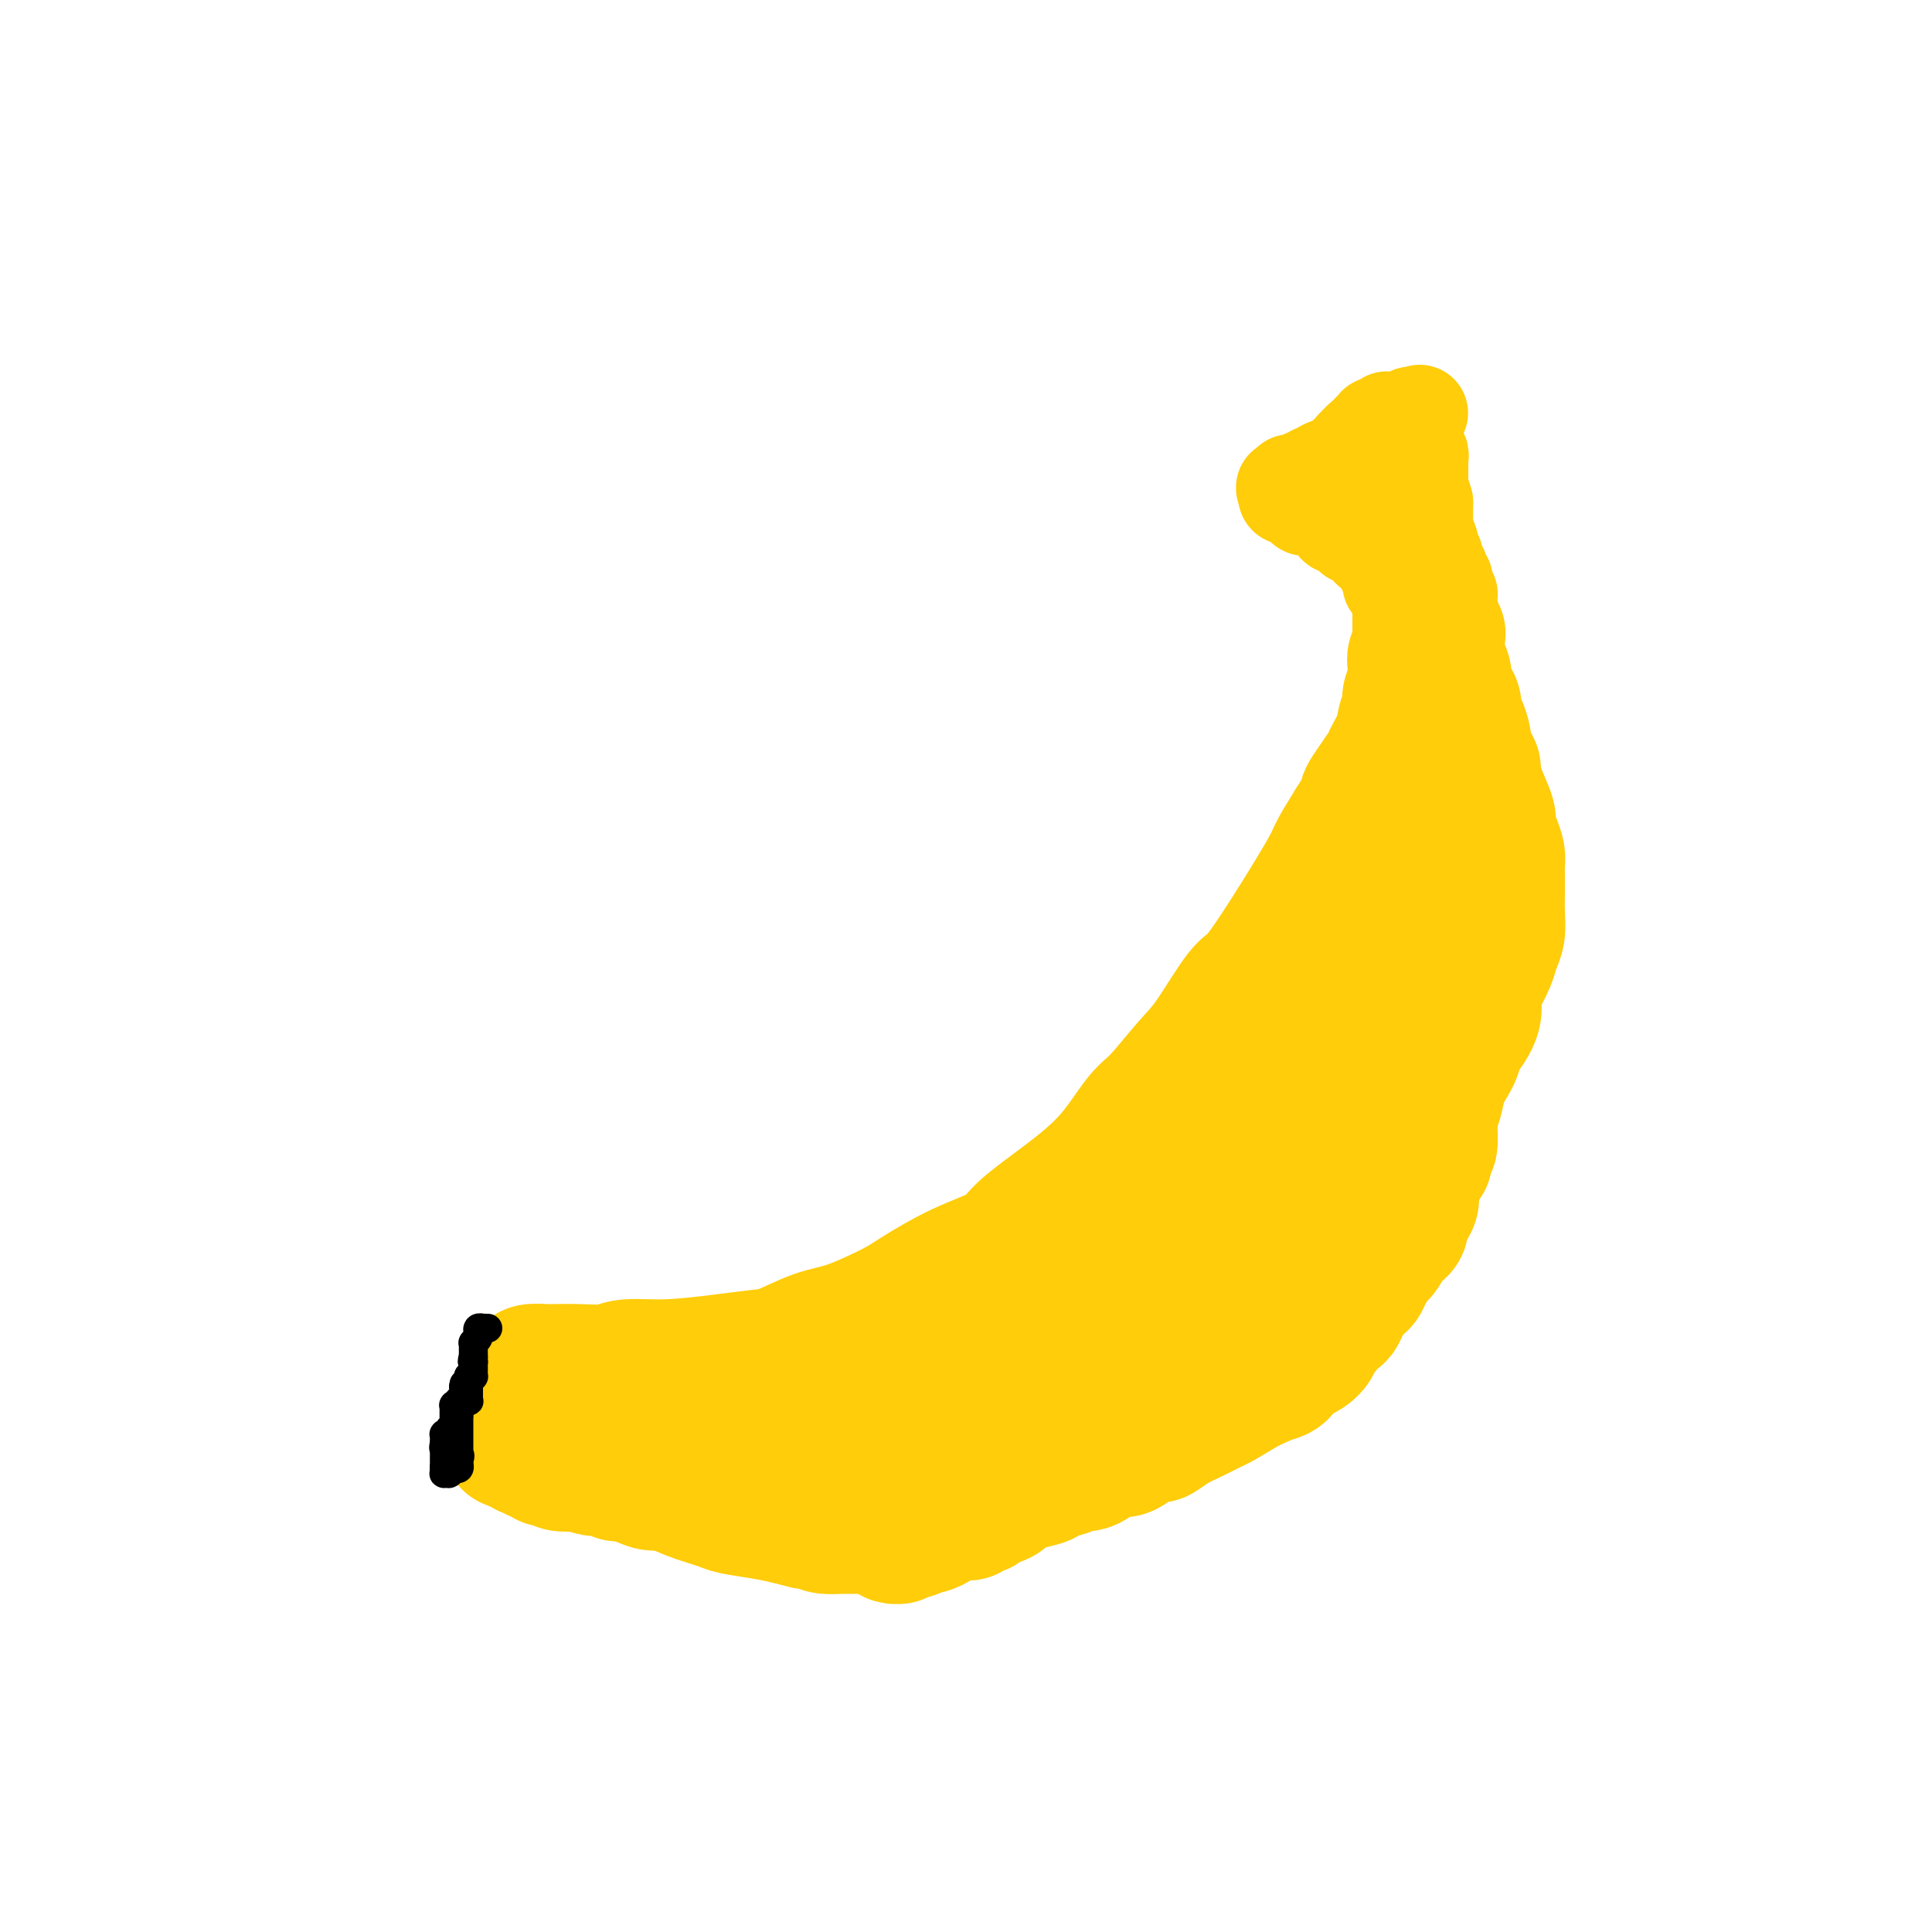<svg viewBox='0 0 400 400' version='1.1' xmlns='http://www.w3.org/2000/svg' xmlns:xlink='http://www.w3.org/1999/xlink'><g fill='none' stroke='#FFCD0A' stroke-width='28' stroke-linecap='round' stroke-linejoin='round'><path d='M110,285c-0.347,-0.422 -0.693,-0.844 0,-1c0.693,-0.156 2.426,-0.046 3,0c0.574,0.046 -0.011,0.027 1,0c1.011,-0.027 3.618,-0.063 6,0c2.382,0.063 4.538,0.224 6,0c1.462,-0.224 2.229,-0.831 4,-1c1.771,-0.169 4.545,0.102 8,0c3.455,-0.102 7.592,-0.578 11,-1c3.408,-0.422 6.089,-0.792 8,-1c1.911,-0.208 3.052,-0.255 5,-1c1.948,-0.745 4.701,-2.187 7,-3c2.299,-0.813 4.143,-0.997 7,-2c2.857,-1.003 6.728,-2.825 9,-4c2.272,-1.175 2.947,-1.705 5,-3c2.053,-1.295 5.485,-3.357 9,-5c3.515,-1.643 7.112,-2.867 9,-4c1.888,-1.133 2.067,-2.176 4,-4c1.933,-1.824 5.619,-4.431 9,-7c3.381,-2.569 6.457,-5.101 9,-8c2.543,-2.899 4.554,-6.164 6,-8c1.446,-1.836 2.325,-2.241 4,-4c1.675,-1.759 4.144,-4.871 6,-7c1.856,-2.129 3.100,-3.273 5,-6c1.900,-2.727 4.458,-7.036 6,-9c1.542,-1.964 2.068,-1.584 4,-4c1.932,-2.416 5.270,-7.627 8,-12c2.730,-4.373 4.850,-7.908 6,-10c1.150,-2.092 1.328,-2.741 2,-4c0.672,-1.259 1.836,-3.130 3,-5'/><path d='M280,171c4.931,-7.821 2.760,-5.373 3,-6c0.240,-0.627 2.891,-4.327 4,-6c1.109,-1.673 0.676,-1.317 1,-2c0.324,-0.683 1.406,-2.404 2,-4c0.594,-1.596 0.699,-3.066 1,-4c0.301,-0.934 0.799,-1.332 1,-2c0.201,-0.668 0.106,-1.607 0,-2c-0.106,-0.393 -0.224,-0.240 0,-1c0.224,-0.760 0.791,-2.431 1,-3c0.209,-0.569 0.060,-0.034 0,0c-0.060,0.034 -0.030,-0.432 0,-1c0.030,-0.568 0.061,-1.237 0,-2c-0.061,-0.763 -0.212,-1.619 0,-2c0.212,-0.381 0.789,-0.287 1,-1c0.211,-0.713 0.057,-2.234 0,-3c-0.057,-0.766 -0.015,-0.779 0,-1c0.015,-0.221 0.004,-0.651 0,-1c-0.004,-0.349 -0.001,-0.615 0,-1c0.001,-0.385 0.000,-0.887 0,-1c-0.000,-0.113 -0.000,0.162 0,0c0.000,-0.162 0.000,-0.761 0,-1c-0.000,-0.239 -0.000,-0.120 0,0'/><path d='M294,127c0.574,-3.358 0.010,1.246 0,3c-0.010,1.754 0.533,0.657 1,1c0.467,0.343 0.857,2.124 1,3c0.143,0.876 0.037,0.846 0,1c-0.037,0.154 -0.006,0.493 0,1c0.006,0.507 -0.013,1.182 0,2c0.013,0.818 0.060,1.778 0,2c-0.060,0.222 -0.226,-0.296 0,0c0.226,0.296 0.844,1.404 1,2c0.156,0.596 -0.151,0.681 0,1c0.151,0.319 0.758,0.874 1,1c0.242,0.126 0.117,-0.176 0,0c-0.117,0.176 -0.227,0.831 0,1c0.227,0.169 0.792,-0.148 1,0c0.208,0.148 0.060,0.761 0,1c-0.060,0.239 -0.030,0.102 0,0c0.030,-0.102 0.061,-0.171 0,0c-0.061,0.171 -0.212,0.582 0,1c0.212,0.418 0.789,0.843 1,1c0.211,0.157 0.057,0.046 0,0c-0.057,-0.046 -0.015,-0.026 0,0c0.015,0.026 0.004,0.060 0,0c-0.004,-0.060 -0.001,-0.213 0,0c0.001,0.213 0.000,0.792 0,1c-0.000,0.208 -0.000,0.045 0,0c0.000,-0.045 0.000,0.026 0,0c-0.000,-0.026 -0.000,-0.150 0,0c0.000,0.150 0.000,0.575 0,1'/><path d='M300,150c0.929,3.960 0.250,2.361 0,2c-0.250,-0.361 -0.071,0.518 0,1c0.071,0.482 0.034,0.567 0,1c-0.034,0.433 -0.065,1.214 0,2c0.065,0.786 0.228,1.577 0,2c-0.228,0.423 -0.846,0.480 -1,1c-0.154,0.520 0.156,1.504 0,2c-0.156,0.496 -0.778,0.503 -1,1c-0.222,0.497 -0.046,1.484 0,2c0.046,0.516 -0.040,0.562 0,1c0.040,0.438 0.207,1.270 0,2c-0.207,0.730 -0.786,1.359 -1,2c-0.214,0.641 -0.061,1.293 0,2c0.061,0.707 0.030,1.469 0,2c-0.030,0.531 -0.060,0.832 0,2c0.060,1.168 0.209,3.203 0,4c-0.209,0.797 -0.777,0.354 -1,1c-0.223,0.646 -0.101,2.380 0,4c0.101,1.620 0.180,3.128 0,4c-0.180,0.872 -0.620,1.110 -1,2c-0.380,0.890 -0.700,2.432 -1,4c-0.300,1.568 -0.580,3.163 -1,5c-0.420,1.837 -0.979,3.917 -1,5c-0.021,1.083 0.497,1.170 0,2c-0.497,0.830 -2.010,2.404 -3,5c-0.990,2.596 -1.456,6.215 -2,8c-0.544,1.785 -1.166,1.736 -2,3c-0.834,1.264 -1.878,3.840 -3,6c-1.122,2.160 -2.320,3.903 -3,5c-0.680,1.097 -0.840,1.549 -1,2'/><path d='M278,235c-2.542,5.332 -1.897,3.162 -2,3c-0.103,-0.162 -0.953,1.685 -2,3c-1.047,1.315 -2.289,2.097 -3,3c-0.711,0.903 -0.890,1.928 -2,3c-1.110,1.072 -3.150,2.193 -4,3c-0.850,0.807 -0.508,1.300 -1,2c-0.492,0.700 -1.817,1.608 -3,3c-1.183,1.392 -2.222,3.268 -3,4c-0.778,0.732 -1.293,0.320 -2,1c-0.707,0.680 -1.604,2.451 -3,4c-1.396,1.549 -3.291,2.877 -4,4c-0.709,1.123 -0.233,2.042 -1,3c-0.767,0.958 -2.776,1.955 -4,3c-1.224,1.045 -1.664,2.139 -2,3c-0.336,0.861 -0.568,1.487 -1,2c-0.432,0.513 -1.064,0.911 -2,2c-0.936,1.089 -2.175,2.870 -3,4c-0.825,1.130 -1.236,1.609 -2,2c-0.764,0.391 -1.882,0.696 -3,1'/><path d='M231,288c-7.238,8.091 -1.832,1.817 -1,0c0.832,-1.817 -2.910,0.823 -5,2c-2.090,1.177 -2.529,0.890 -4,1c-1.471,0.110 -3.976,0.618 -5,1c-1.024,0.382 -0.567,0.639 -1,1c-0.433,0.361 -1.755,0.828 -3,1c-1.245,0.172 -2.413,0.050 -3,0c-0.587,-0.050 -0.593,-0.029 -1,0c-0.407,0.029 -1.215,0.064 -2,0c-0.785,-0.064 -1.548,-0.227 -2,0c-0.452,0.227 -0.594,0.844 -1,1c-0.406,0.156 -1.076,-0.151 -2,0c-0.924,0.151 -2.102,0.759 -3,1c-0.898,0.241 -1.516,0.116 -2,0c-0.484,-0.116 -0.835,-0.224 -2,0c-1.165,0.224 -3.146,0.778 -4,1c-0.854,0.222 -0.582,0.112 -1,0c-0.418,-0.112 -1.525,-0.226 -3,0c-1.475,0.226 -3.317,0.792 -4,1c-0.683,0.208 -0.209,0.060 -1,0c-0.791,-0.060 -2.849,-0.030 -4,0c-1.151,0.030 -1.394,0.060 -2,0c-0.606,-0.060 -1.575,-0.208 -2,0c-0.425,0.208 -0.307,0.774 -1,1c-0.693,0.226 -2.198,0.112 -3,0c-0.802,-0.112 -0.900,-0.223 -1,0c-0.100,0.223 -0.202,0.782 -1,1c-0.798,0.218 -2.292,0.097 -3,0c-0.708,-0.097 -0.631,-0.171 -1,0c-0.369,0.171 -1.185,0.585 -2,1'/><path d='M161,301c-11.186,2.254 -4.153,1.387 -2,1c2.153,-0.387 -0.576,-0.296 -2,0c-1.424,0.296 -1.542,0.796 -2,1c-0.458,0.204 -1.256,0.111 -2,0c-0.744,-0.111 -1.435,-0.241 -3,0c-1.565,0.241 -4.005,0.853 -5,1c-0.995,0.147 -0.546,-0.170 -1,0c-0.454,0.170 -1.809,0.826 -3,1c-1.191,0.174 -2.216,-0.136 -3,0c-0.784,0.136 -1.328,0.717 -2,1c-0.672,0.283 -1.472,0.268 -2,0c-0.528,-0.268 -0.783,-0.789 -2,-1c-1.217,-0.211 -3.395,-0.113 -4,0c-0.605,0.113 0.362,0.240 0,0c-0.362,-0.240 -2.055,-0.848 -3,-1c-0.945,-0.152 -1.142,0.152 -2,0c-0.858,-0.152 -2.376,-0.759 -3,-1c-0.624,-0.241 -0.352,-0.116 -1,0c-0.648,0.116 -2.215,0.223 -3,0c-0.785,-0.223 -0.787,-0.777 -1,-1c-0.213,-0.223 -0.635,-0.116 -1,0c-0.365,0.116 -0.671,0.241 -1,0c-0.329,-0.241 -0.681,-0.849 -1,-1c-0.319,-0.151 -0.607,0.157 -1,0c-0.393,-0.157 -0.893,-0.777 -1,-1c-0.107,-0.223 0.177,-0.050 0,0c-0.177,0.050 -0.817,-0.025 -1,0c-0.183,0.025 0.091,0.150 0,0c-0.091,-0.150 -0.545,-0.575 -1,-1'/><path d='M108,299c-4.264,-1.098 -1.924,-0.343 -1,0c0.924,0.343 0.433,0.273 0,0c-0.433,-0.273 -0.807,-0.749 -1,-1c-0.193,-0.251 -0.204,-0.279 0,0c0.204,0.279 0.622,0.863 1,1c0.378,0.137 0.716,-0.174 1,0c0.284,0.174 0.513,0.834 1,1c0.487,0.166 1.231,-0.162 2,0c0.769,0.162 1.564,0.812 2,1c0.436,0.188 0.513,-0.088 1,0c0.487,0.088 1.383,0.539 3,1c1.617,0.461 3.954,0.931 5,1c1.046,0.069 0.801,-0.263 2,0c1.199,0.263 3.841,1.121 6,2c2.159,0.879 3.835,1.780 5,2c1.165,0.220 1.819,-0.239 3,0c1.181,0.239 2.888,1.177 5,2c2.112,0.823 4.628,1.530 6,2c1.372,0.470 1.600,0.704 3,1c1.400,0.296 3.971,0.656 6,1c2.029,0.344 3.514,0.672 5,1'/><path d='M163,314c8.529,2.276 2.350,0.466 1,0c-1.350,-0.466 2.129,0.411 4,1c1.871,0.589 2.133,0.890 3,1c0.867,0.110 2.338,0.030 3,0c0.662,-0.030 0.515,-0.011 1,0c0.485,0.011 1.601,0.015 3,0c1.399,-0.015 3.082,-0.048 4,0c0.918,0.048 1.070,0.179 2,0c0.930,-0.179 2.638,-0.667 4,-1c1.362,-0.333 2.377,-0.512 4,-1c1.623,-0.488 3.854,-1.287 5,-2c1.146,-0.713 1.208,-1.342 2,-2c0.792,-0.658 2.316,-1.345 4,-2c1.684,-0.655 3.529,-1.278 5,-2c1.471,-0.722 2.568,-1.543 3,-2c0.432,-0.457 0.198,-0.552 1,-1c0.802,-0.448 2.638,-1.251 4,-2c1.362,-0.749 2.248,-1.443 3,-2c0.752,-0.557 1.371,-0.975 2,-1c0.629,-0.025 1.270,0.344 2,0c0.730,-0.344 1.550,-1.401 2,-2c0.450,-0.599 0.532,-0.741 1,-1c0.468,-0.259 1.323,-0.635 2,-1c0.677,-0.365 1.178,-0.717 2,-1c0.822,-0.283 1.966,-0.495 3,-1c1.034,-0.505 1.957,-1.304 3,-2c1.043,-0.696 2.208,-1.290 3,-2c0.792,-0.710 1.213,-1.537 2,-2c0.787,-0.463 1.939,-0.561 3,-1c1.061,-0.439 2.030,-1.220 3,-2'/><path d='M247,283c8.727,-4.988 3.044,-1.958 1,-1c-2.044,0.958 -0.450,-0.154 1,-1c1.450,-0.846 2.755,-1.424 3,-2c0.245,-0.576 -0.570,-1.150 0,-2c0.570,-0.850 2.527,-1.977 4,-3c1.473,-1.023 2.463,-1.944 3,-3c0.537,-1.056 0.620,-2.247 1,-3c0.380,-0.753 1.057,-1.067 2,-2c0.943,-0.933 2.151,-2.486 3,-4c0.849,-1.514 1.337,-2.989 2,-4c0.663,-1.011 1.501,-1.559 2,-2c0.499,-0.441 0.659,-0.776 1,-2c0.341,-1.224 0.862,-3.336 1,-4c0.138,-0.664 -0.108,0.121 0,0c0.108,-0.121 0.569,-1.148 1,-2c0.431,-0.852 0.833,-1.528 1,-2c0.167,-0.472 0.101,-0.739 0,-1c-0.101,-0.261 -0.235,-0.517 0,-1c0.235,-0.483 0.840,-1.195 1,-2c0.160,-0.805 -0.125,-1.704 0,-3c0.125,-1.296 0.658,-2.989 1,-4c0.342,-1.011 0.491,-1.341 1,-2c0.509,-0.659 1.379,-1.646 2,-3c0.621,-1.354 0.993,-3.074 1,-4c0.007,-0.926 -0.352,-1.056 0,-2c0.352,-0.944 1.415,-2.700 2,-4c0.585,-1.300 0.693,-2.142 1,-3c0.307,-0.858 0.813,-1.731 1,-2c0.187,-0.269 0.053,0.066 0,0c-0.053,-0.066 -0.027,-0.533 0,-1'/><path d='M283,214c2.123,-6.589 0.429,-2.061 0,-1c-0.429,1.061 0.407,-1.343 1,-3c0.593,-1.657 0.944,-2.565 1,-4c0.056,-1.435 -0.182,-3.395 0,-4c0.182,-0.605 0.784,0.144 1,-1c0.216,-1.144 0.048,-4.183 0,-6c-0.048,-1.817 0.026,-2.412 0,-3c-0.026,-0.588 -0.150,-1.168 0,-2c0.150,-0.832 0.575,-1.916 1,-3'/><path d='M287,187c0.555,-4.616 -0.058,-2.656 0,-3c0.058,-0.344 0.785,-2.993 1,-4c0.215,-1.007 -0.083,-0.373 0,-1c0.083,-0.627 0.548,-2.516 1,-4c0.452,-1.484 0.891,-2.561 1,-3c0.109,-0.439 -0.111,-0.238 0,-1c0.111,-0.762 0.555,-2.488 1,-4c0.445,-1.512 0.893,-2.811 1,-4c0.107,-1.189 -0.125,-2.267 0,-3c0.125,-0.733 0.608,-1.122 1,-2c0.392,-0.878 0.694,-2.245 1,-3c0.306,-0.755 0.617,-0.898 1,-2c0.383,-1.102 0.838,-3.163 1,-4c0.162,-0.837 0.029,-0.451 0,-1c-0.029,-0.549 0.045,-2.034 0,-3c-0.045,-0.966 -0.208,-1.412 0,-2c0.208,-0.588 0.788,-1.319 1,-2c0.212,-0.681 0.057,-1.310 0,-2c-0.057,-0.690 -0.015,-1.439 0,-2c0.015,-0.561 0.004,-0.935 0,-1c-0.004,-0.065 -0.001,0.180 0,0c0.001,-0.180 0.000,-0.785 0,-1c-0.000,-0.215 -0.000,-0.041 0,0c0.000,0.041 0.000,-0.051 0,0c-0.000,0.051 -0.000,0.244 0,0c0.000,-0.244 0.000,-0.927 0,-1c-0.000,-0.073 -0.000,0.463 0,1'/><path d='M297,135c1.503,-7.908 0.262,-1.678 0,1c-0.262,2.678 0.456,1.806 1,2c0.544,0.194 0.916,1.456 1,2c0.084,0.544 -0.118,0.371 0,1c0.118,0.629 0.557,2.060 1,3c0.443,0.940 0.888,1.388 1,2c0.112,0.612 -0.111,1.389 0,2c0.111,0.611 0.555,1.057 1,2c0.445,0.943 0.889,2.383 1,3c0.111,0.617 -0.112,0.410 0,1c0.112,0.590 0.560,1.976 1,3c0.440,1.024 0.874,1.687 1,2c0.126,0.313 -0.054,0.275 0,1c0.054,0.725 0.344,2.214 1,4c0.656,1.786 1.678,3.868 2,5c0.322,1.132 -0.057,1.313 0,2c0.057,0.687 0.551,1.880 1,3c0.449,1.120 0.852,2.167 1,3c0.148,0.833 0.039,1.450 0,2c-0.039,0.550 -0.010,1.032 0,2c0.010,0.968 -0.001,2.423 0,3c0.001,0.577 0.012,0.278 0,1c-0.012,0.722 -0.048,2.465 0,4c0.048,1.535 0.180,2.861 0,4c-0.180,1.139 -0.673,2.092 -1,3c-0.327,0.908 -0.488,1.771 -1,3c-0.512,1.229 -1.374,2.824 -2,4c-0.626,1.176 -1.015,1.932 -1,3c0.015,1.068 0.433,2.448 0,4c-0.433,1.552 -1.716,3.276 -3,5'/><path d='M302,215c-1.448,4.030 -1.069,3.105 -1,3c0.069,-0.105 -0.171,0.610 -1,2c-0.829,1.390 -2.248,3.456 -3,5c-0.752,1.544 -0.838,2.565 -1,4c-0.162,1.435 -0.401,3.285 -1,4c-0.599,0.715 -1.559,0.296 -2,1c-0.441,0.704 -0.364,2.531 -1,4c-0.636,1.469 -1.987,2.581 -3,4c-1.013,1.419 -1.690,3.146 -2,4c-0.310,0.854 -0.254,0.834 -1,2c-0.746,1.166 -2.293,3.519 -3,5c-0.707,1.481 -0.573,2.091 -1,3c-0.427,0.909 -1.415,2.117 -2,3c-0.585,0.883 -0.768,1.440 -1,2c-0.232,0.560 -0.514,1.123 -1,2c-0.486,0.877 -1.177,2.067 -2,3c-0.823,0.933 -1.780,1.609 -2,2c-0.220,0.391 0.296,0.495 0,1c-0.296,0.505 -1.405,1.409 -2,2c-0.595,0.591 -0.675,0.870 -1,1c-0.325,0.130 -0.895,0.112 -1,0c-0.105,-0.112 0.256,-0.318 0,0c-0.256,0.318 -1.128,1.159 -2,2'/><path d='M268,274c-2.162,2.138 -2.566,1.982 -3,2c-0.434,0.018 -0.899,0.211 -2,1c-1.101,0.789 -2.837,2.175 -4,3c-1.163,0.825 -1.752,1.089 -3,2c-1.248,0.911 -3.154,2.468 -4,3c-0.846,0.532 -0.631,0.041 -1,0c-0.369,-0.041 -1.320,0.370 -2,1c-0.680,0.630 -1.088,1.478 -2,2c-0.912,0.522 -2.326,0.717 -3,1c-0.674,0.283 -0.607,0.653 -1,1c-0.393,0.347 -1.245,0.669 -2,1c-0.755,0.331 -1.414,0.670 -2,1c-0.586,0.330 -1.100,0.651 -2,1c-0.900,0.349 -2.187,0.725 -3,1c-0.813,0.275 -1.153,0.449 -2,1c-0.847,0.551 -2.200,1.478 -3,2c-0.800,0.522 -1.047,0.639 -2,1c-0.953,0.361 -2.611,0.965 -4,2c-1.389,1.035 -2.510,2.502 -3,3c-0.490,0.498 -0.350,0.029 -1,0c-0.650,-0.029 -2.088,0.384 -3,1c-0.912,0.616 -1.296,1.436 -2,2c-0.704,0.564 -1.729,0.872 -2,1c-0.271,0.128 0.212,0.077 0,0c-0.212,-0.077 -1.117,-0.178 -2,0c-0.883,0.178 -1.742,0.635 -2,1c-0.258,0.365 0.084,0.637 0,1c-0.084,0.363 -0.596,0.818 -1,1c-0.404,0.182 -0.702,0.091 -1,0'/><path d='M206,310c-9.980,5.812 -3.931,2.342 -2,1c1.931,-1.342 -0.257,-0.555 -1,0c-0.743,0.555 -0.041,0.880 0,1c0.041,0.120 -0.581,0.036 -1,0c-0.419,-0.036 -0.637,-0.023 -1,0c-0.363,0.023 -0.871,0.058 -1,0c-0.129,-0.058 0.121,-0.208 0,0c-0.121,0.208 -0.614,0.774 -1,1c-0.386,0.226 -0.664,0.113 -1,0c-0.336,-0.113 -0.730,-0.226 -1,0c-0.270,0.226 -0.415,0.793 -1,1c-0.585,0.207 -1.610,0.056 -2,0c-0.390,-0.056 -0.146,-0.015 0,0c0.146,0.015 0.193,0.004 0,0c-0.193,-0.004 -0.626,-0.001 -1,0c-0.374,0.001 -0.689,0.000 -1,0c-0.311,-0.000 -0.618,-0.000 -1,0c-0.382,0.000 -0.838,-0.000 -1,0c-0.162,0.000 -0.028,0.000 0,0c0.028,-0.000 -0.048,-0.000 0,0c0.048,0.000 0.221,0.001 0,0c-0.221,-0.001 -0.838,-0.004 -1,0c-0.162,0.004 0.129,0.016 0,0c-0.129,-0.016 -0.679,-0.060 -1,0c-0.321,0.060 -0.415,0.223 -1,0c-0.585,-0.223 -1.662,-0.833 -2,-1c-0.338,-0.167 0.063,0.109 0,0c-0.063,-0.109 -0.589,-0.603 -1,-1c-0.411,-0.397 -0.705,-0.699 -1,-1'/><path d='M183,311c-1.881,-0.587 -1.082,-0.555 -1,-1c0.082,-0.445 -0.552,-1.367 -1,-2c-0.448,-0.633 -0.708,-0.978 -1,-1c-0.292,-0.022 -0.614,0.278 -1,0c-0.386,-0.278 -0.835,-1.134 -1,-2c-0.165,-0.866 -0.045,-1.741 0,-2c0.045,-0.259 0.015,0.098 0,0c-0.015,-0.098 -0.015,-0.652 0,-1c0.015,-0.348 0.045,-0.491 0,-1c-0.045,-0.509 -0.164,-1.384 0,-2c0.164,-0.616 0.612,-0.972 1,-1c0.388,-0.028 0.718,0.273 1,0c0.282,-0.273 0.518,-1.120 1,-2c0.482,-0.880 1.212,-1.794 2,-2c0.788,-0.206 1.635,0.296 2,0c0.365,-0.296 0.246,-1.391 1,-2c0.754,-0.609 2.379,-0.732 3,-1c0.621,-0.268 0.237,-0.682 1,-1c0.763,-0.318 2.672,-0.540 4,-1c1.328,-0.460 2.075,-1.159 3,-2c0.925,-0.841 2.028,-1.825 3,-2c0.972,-0.175 1.813,0.460 3,0c1.187,-0.460 2.721,-2.015 4,-3c1.279,-0.985 2.304,-1.399 3,-2c0.696,-0.601 1.062,-1.387 2,-2c0.938,-0.613 2.447,-1.051 4,-2c1.553,-0.949 3.148,-2.409 5,-4c1.852,-1.591 3.960,-3.313 5,-4c1.040,-0.687 1.011,-0.339 2,-1c0.989,-0.661 2.994,-2.330 5,-4'/><path d='M233,263c5.469,-4.293 4.140,-4.024 4,-4c-0.140,0.024 0.908,-0.197 2,-1c1.092,-0.803 2.229,-2.188 3,-3c0.771,-0.812 1.178,-1.052 2,-2c0.822,-0.948 2.059,-2.603 3,-4c0.941,-1.397 1.585,-2.534 2,-3c0.415,-0.466 0.600,-0.261 1,-1c0.400,-0.739 1.013,-2.423 2,-4c0.987,-1.577 2.347,-3.046 3,-4c0.653,-0.954 0.598,-1.392 1,-2c0.402,-0.608 1.261,-1.387 2,-2c0.739,-0.613 1.357,-1.060 2,-2c0.643,-0.940 1.311,-2.373 2,-3c0.689,-0.627 1.398,-0.447 2,-1c0.602,-0.553 1.097,-1.839 2,-3c0.903,-1.161 2.213,-2.199 3,-3c0.787,-0.801 1.052,-1.366 1,-2c-0.052,-0.634 -0.420,-1.336 0,-2c0.420,-0.664 1.629,-1.288 2,-2c0.371,-0.712 -0.097,-1.510 0,-2c0.097,-0.490 0.758,-0.671 1,-1c0.242,-0.329 0.065,-0.806 0,-1c-0.065,-0.194 -0.017,-0.103 0,0c0.017,0.103 0.005,0.220 0,0c-0.005,-0.220 -0.001,-0.777 0,-1c0.001,-0.223 0.000,-0.111 0,0c-0.000,0.111 -0.000,0.222 0,0c0.000,-0.222 0.000,-0.778 0,-1c-0.000,-0.222 -0.000,-0.111 0,0'/><path d='M273,209c0.619,-1.873 0.166,-0.555 0,0c-0.166,0.555 -0.044,0.346 0,0c0.044,-0.346 0.012,-0.829 0,-1c-0.012,-0.171 -0.003,-0.031 0,0c0.003,0.031 0.001,-0.048 0,0c-0.001,0.048 -0.001,0.224 0,0c0.001,-0.224 0.004,-0.847 0,-1c-0.004,-0.153 -0.015,0.165 0,0c0.015,-0.165 0.056,-0.812 0,-1c-0.056,-0.188 -0.210,0.083 0,0c0.210,-0.083 0.783,-0.519 1,-1c0.217,-0.481 0.079,-1.005 0,-1c-0.079,0.005 -0.098,0.540 0,0c0.098,-0.540 0.314,-2.154 0,-2c-0.314,0.154 -1.157,2.077 -2,4'/><path d='M272,206c-0.592,1.416 -1.072,2.957 -2,4c-0.928,1.043 -2.305,1.590 -3,2c-0.695,0.410 -0.707,0.683 -1,1c-0.293,0.317 -0.867,0.677 -1,1c-0.133,0.323 0.176,0.607 0,1c-0.176,0.393 -0.835,0.894 -1,1c-0.165,0.106 0.166,-0.183 0,0c-0.166,0.183 -0.828,0.838 -1,1c-0.172,0.162 0.146,-0.167 0,0c-0.146,0.167 -0.756,0.832 -1,1c-0.244,0.168 -0.120,-0.160 0,0c0.120,0.160 0.238,0.806 0,1c-0.238,0.194 -0.833,-0.066 -1,0c-0.167,0.066 0.092,0.459 0,1c-0.092,0.541 -0.536,1.232 -1,2c-0.464,0.768 -0.949,1.614 -1,2c-0.051,0.386 0.333,0.312 0,1c-0.333,0.688 -1.382,2.139 -2,3c-0.618,0.861 -0.804,1.133 -1,2c-0.196,0.867 -0.403,2.330 -1,3c-0.597,0.670 -1.585,0.546 -2,1c-0.415,0.454 -0.258,1.484 -1,3c-0.742,1.516 -2.382,3.517 -3,5c-0.618,1.483 -0.214,2.448 -1,4c-0.786,1.552 -2.763,3.693 -4,6c-1.237,2.307 -1.735,4.781 -2,6c-0.265,1.219 -0.298,1.182 -1,2c-0.702,0.818 -2.074,2.489 -3,4c-0.926,1.511 -1.408,2.860 -2,4c-0.592,1.140 -1.296,2.070 -2,3'/><path d='M234,271c-4.583,8.648 -2.540,4.267 -2,3c0.540,-1.267 -0.421,0.580 -1,2c-0.579,1.420 -0.774,2.412 -1,3c-0.226,0.588 -0.483,0.771 -1,1c-0.517,0.229 -1.292,0.504 -2,1c-0.708,0.496 -1.347,1.214 -2,2c-0.653,0.786 -1.320,1.639 -2,2c-0.680,0.361 -1.374,0.231 -2,1c-0.626,0.769 -1.183,2.436 -2,4c-0.817,1.564 -1.893,3.026 -3,4c-1.107,0.974 -2.243,1.462 -3,2c-0.757,0.538 -1.133,1.128 -2,2c-0.867,0.872 -2.226,2.027 -3,3c-0.774,0.973 -0.964,1.763 -1,2c-0.036,0.237 0.082,-0.080 0,0c-0.082,0.080 -0.366,0.556 -1,1c-0.634,0.444 -1.620,0.855 -2,1c-0.380,0.145 -0.154,0.025 0,0c0.154,-0.025 0.237,0.045 0,0c-0.237,-0.045 -0.795,-0.204 -1,0c-0.205,0.204 -0.059,0.773 0,1c0.059,0.227 0.030,0.113 0,0c-0.030,-0.113 -0.060,-0.226 0,0c0.060,0.226 0.210,0.791 0,1c-0.210,0.209 -0.780,0.061 -1,0c-0.220,-0.061 -0.090,-0.037 0,0c0.090,0.037 0.140,0.087 0,0c-0.140,-0.087 -0.468,-0.311 -1,0c-0.532,0.311 -1.266,1.155 -2,2'/><path d='M199,309c-5.196,5.993 -0.688,1.974 0,1c0.688,-0.974 -2.446,1.097 -4,2c-1.554,0.903 -1.530,0.638 -2,1c-0.470,0.362 -1.435,1.350 -2,2c-0.565,0.650 -0.730,0.963 -1,1c-0.270,0.037 -0.646,-0.200 -1,0c-0.354,0.200 -0.687,0.838 -1,1c-0.313,0.162 -0.606,-0.153 -1,0c-0.394,0.153 -0.888,0.774 -1,1c-0.112,0.226 0.159,0.056 0,0c-0.159,-0.056 -0.747,-0.000 -1,0c-0.253,0.000 -0.170,-0.056 0,0c0.170,0.056 0.427,0.225 1,0c0.573,-0.225 1.463,-0.844 2,-1c0.537,-0.156 0.722,0.150 1,0c0.278,-0.150 0.651,-0.757 1,-1c0.349,-0.243 0.675,-0.121 1,0'/><path d='M191,316c1.025,-0.260 0.588,0.089 1,0c0.412,-0.089 1.673,-0.615 2,-1c0.327,-0.385 -0.280,-0.628 0,-1c0.280,-0.372 1.446,-0.874 2,-1c0.554,-0.126 0.496,0.125 1,0c0.504,-0.125 1.571,-0.625 2,-1c0.429,-0.375 0.219,-0.625 1,-1c0.781,-0.375 2.551,-0.875 3,-1c0.449,-0.125 -0.423,0.125 0,0c0.423,-0.125 2.143,-0.625 3,-1c0.857,-0.375 0.853,-0.625 2,-1c1.147,-0.375 3.447,-0.874 4,-1c0.553,-0.126 -0.639,0.120 0,0c0.639,-0.120 3.108,-0.605 4,-1c0.892,-0.395 0.205,-0.701 1,-1c0.795,-0.299 3.070,-0.592 4,-1c0.930,-0.408 0.513,-0.931 1,-1c0.487,-0.069 1.876,0.315 3,0c1.124,-0.315 1.983,-1.328 3,-2c1.017,-0.672 2.193,-1.001 3,-1c0.807,0.001 1.244,0.334 2,0c0.756,-0.334 1.832,-1.335 3,-2c1.168,-0.665 2.428,-0.994 3,-1c0.572,-0.006 0.454,0.312 1,0c0.546,-0.312 1.754,-1.255 3,-2c1.246,-0.745 2.530,-1.292 4,-2c1.470,-0.708 3.127,-1.575 4,-2c0.873,-0.425 0.964,-0.407 2,-1c1.036,-0.593 3.018,-1.796 5,-3'/><path d='M258,287c11.029,-4.948 5.100,-2.818 3,-2c-2.100,0.818 -0.371,0.322 1,0c1.371,-0.322 2.386,-0.471 3,-1c0.614,-0.529 0.828,-1.437 1,-2c0.172,-0.563 0.300,-0.782 1,-1c0.700,-0.218 1.970,-0.435 3,-1c1.030,-0.565 1.819,-1.479 2,-2c0.181,-0.521 -0.247,-0.650 0,-1c0.247,-0.350 1.169,-0.920 2,-2c0.831,-1.080 1.571,-2.670 2,-3c0.429,-0.330 0.548,0.601 1,0c0.452,-0.601 1.238,-2.732 2,-4c0.762,-1.268 1.499,-1.672 2,-2c0.501,-0.328 0.767,-0.581 1,-1c0.233,-0.419 0.435,-1.004 1,-2c0.565,-0.996 1.494,-2.401 2,-3c0.506,-0.599 0.588,-0.390 1,-1c0.412,-0.610 1.154,-2.037 2,-3c0.846,-0.963 1.795,-1.462 2,-2c0.205,-0.538 -0.334,-1.116 0,-2c0.334,-0.884 1.542,-2.076 2,-3c0.458,-0.924 0.165,-1.580 0,-2c-0.165,-0.420 -0.203,-0.603 0,-1c0.203,-0.397 0.647,-1.007 1,-2c0.353,-0.993 0.617,-2.369 1,-3c0.383,-0.631 0.887,-0.517 1,-1c0.113,-0.483 -0.166,-1.562 0,-2c0.166,-0.438 0.775,-0.233 1,-1c0.225,-0.767 0.064,-2.505 0,-4c-0.064,-1.495 -0.032,-2.748 0,-4'/><path d='M296,229c1.111,-3.905 0.889,-1.167 1,-1c0.111,0.167 0.556,-2.239 1,-4c0.444,-1.761 0.889,-2.879 1,-4c0.111,-1.121 -0.110,-2.245 0,-3c0.110,-0.755 0.552,-1.141 1,-2c0.448,-0.859 0.904,-2.190 1,-3c0.096,-0.810 -0.167,-1.099 0,-2c0.167,-0.901 0.763,-2.416 1,-3c0.237,-0.584 0.116,-0.239 0,-1c-0.116,-0.761 -0.227,-2.627 0,-4c0.227,-1.373 0.793,-2.252 1,-3c0.207,-0.748 0.055,-1.366 0,-2c-0.055,-0.634 -0.015,-1.285 0,-2c0.015,-0.715 0.004,-1.493 0,-2c-0.004,-0.507 -0.001,-0.742 0,-1c0.001,-0.258 0.000,-0.540 0,-1c-0.000,-0.460 0.001,-1.100 0,-2c-0.001,-0.900 -0.003,-2.061 0,-3c0.003,-0.939 0.011,-1.656 0,-2c-0.011,-0.344 -0.041,-0.315 0,-1c0.041,-0.685 0.155,-2.084 0,-3c-0.155,-0.916 -0.578,-1.349 -1,-2c-0.422,-0.651 -0.844,-1.522 -1,-2c-0.156,-0.478 -0.045,-0.565 0,-1c0.045,-0.435 0.026,-1.219 0,-2c-0.026,-0.781 -0.059,-1.560 0,-2c0.059,-0.440 0.208,-0.542 0,-1c-0.208,-0.458 -0.774,-1.274 -1,-2c-0.226,-0.726 -0.113,-1.363 0,-2'/><path d='M300,166c-0.405,-5.306 0.084,-2.070 0,-1c-0.084,1.070 -0.740,-0.025 -1,-1c-0.260,-0.975 -0.122,-1.830 0,-2c0.122,-0.170 0.229,0.344 0,0c-0.229,-0.344 -0.793,-1.546 -1,-2c-0.207,-0.454 -0.056,-0.161 0,0c0.056,0.161 0.016,0.189 0,0c-0.016,-0.189 -0.008,-0.594 0,-1'/><path d='M298,159c-0.309,-1.309 -0.083,-1.083 0,-1c0.083,0.083 0.022,0.022 0,0c-0.022,-0.022 -0.006,-0.006 0,0c0.006,0.006 0.002,0.002 0,0c-0.002,-0.002 -0.000,-0.000 0,0c0.000,0.000 0.000,0.000 0,0c-0.000,-0.000 -0.000,-0.000 0,0'/></g>
<g fill='none' stroke='#000000' stroke-width='6' stroke-linecap='round' stroke-linejoin='round'><path d='M101,275c-0.453,-0.008 -0.906,-0.016 -1,0c-0.094,0.016 0.171,0.057 0,0c-0.171,-0.057 -0.778,-0.212 -1,0c-0.222,0.212 -0.058,0.792 0,1c0.058,0.208 0.012,0.046 0,0c-0.012,-0.046 0.011,0.025 0,0c-0.011,-0.025 -0.055,-0.148 0,0c0.055,0.148 0.211,0.565 0,1c-0.211,0.435 -0.789,0.887 -1,1c-0.211,0.113 -0.057,-0.114 0,0c0.057,0.114 0.015,0.570 0,1c-0.015,0.430 -0.004,0.833 0,1c0.004,0.167 0.001,0.096 0,0c-0.001,-0.096 -0.000,-0.218 0,0c0.000,0.218 0.000,0.777 0,1c-0.000,0.223 -0.000,0.112 0,0'/><path d='M98,281c-0.464,1.150 -0.124,1.026 0,1c0.124,-0.026 0.033,0.044 0,0c-0.033,-0.044 -0.009,-0.204 0,0c0.009,0.204 0.002,0.773 0,1c-0.002,0.227 -0.001,0.113 0,0c0.001,-0.113 0.000,-0.227 0,0c-0.000,0.227 -0.000,0.793 0,1c0.000,0.207 -0.000,0.054 0,0c0.000,-0.054 0.000,-0.011 0,0c-0.000,0.011 -0.000,-0.011 0,0c0.000,0.011 0.001,0.056 0,0c-0.001,-0.056 -0.003,-0.211 0,0c0.003,0.211 0.011,0.789 0,1c-0.011,0.211 -0.041,0.057 0,0c0.041,-0.057 0.155,-0.016 0,0c-0.155,0.016 -0.577,0.008 -1,0'/><path d='M97,285c-0.155,0.619 -0.041,0.166 0,0c0.041,-0.166 0.011,-0.046 0,0c-0.011,0.046 -0.003,0.016 0,0c0.003,-0.016 0.001,-0.018 0,0c-0.001,0.018 -0.000,0.057 0,0c0.000,-0.057 0.000,-0.211 0,0c-0.000,0.211 -0.000,0.788 0,1c0.000,0.212 0.000,0.061 0,0c-0.000,-0.061 -0.000,-0.030 0,0c0.000,0.030 0.000,0.061 0,0c-0.000,-0.061 -0.000,-0.214 0,0c0.000,0.214 0.000,0.793 0,1c-0.000,0.207 -0.000,0.041 0,0c0.000,-0.041 0.000,0.041 0,0c-0.000,-0.041 -0.000,-0.207 0,0c0.000,0.207 0.000,0.788 0,1c-0.000,0.212 -0.000,0.057 0,0c0.000,-0.057 0.000,-0.015 0,0c-0.000,0.015 -0.000,0.004 0,0c0.000,-0.004 0.000,-0.001 0,0c-0.000,0.001 -0.000,0.001 0,0'/><path d='M97,288c0.000,0.403 0.000,-0.088 0,0c-0.000,0.088 -0.000,0.756 0,1c0.000,0.244 0.000,0.064 0,0c-0.000,-0.064 -0.000,-0.013 0,0c0.000,0.013 0.001,-0.010 0,0c-0.001,0.010 -0.004,0.055 0,0c0.004,-0.055 0.015,-0.211 0,0c-0.015,0.211 -0.057,0.789 0,1c0.057,0.211 0.211,0.057 0,0c-0.211,-0.057 -0.789,-0.015 -1,0c-0.211,0.015 -0.057,0.004 0,0c0.057,-0.004 0.015,-0.001 0,0c-0.015,0.001 -0.004,0.000 0,0c0.004,-0.000 0.001,-0.000 0,0c-0.001,0.000 -0.000,0.000 0,0c0.000,-0.000 0.000,-0.000 0,0c-0.000,0.000 -0.000,0.000 0,0c0.000,-0.000 0.000,-0.000 0,0c-0.000,0.000 -0.000,0.000 0,0c0.000,-0.000 0.000,-0.000 0,0c-0.000,0.000 -0.000,0.000 0,0c0.000,-0.000 0.000,-0.000 0,0'/><path d='M96,290c-0.094,0.326 0.172,0.140 0,0c-0.172,-0.140 -0.782,-0.233 -1,0c-0.218,0.233 -0.044,0.794 0,1c0.044,0.206 -0.041,0.059 0,0c0.041,-0.059 0.207,-0.030 0,0c-0.207,0.030 -0.788,0.059 -1,0c-0.212,-0.059 -0.057,-0.208 0,0c0.057,0.208 0.015,0.774 0,1c-0.015,0.226 -0.004,0.113 0,0c0.004,-0.113 0.001,-0.228 0,0c-0.001,0.228 -0.000,0.797 0,1c0.000,0.203 0.000,0.040 0,0c-0.000,-0.040 -0.000,0.042 0,0c0.000,-0.042 0.000,-0.207 0,0c-0.000,0.207 -0.000,0.788 0,1c0.000,0.212 0.000,0.057 0,0c-0.000,-0.057 -0.000,-0.015 0,0c0.000,0.015 0.000,0.003 0,0c-0.000,-0.003 -0.000,0.003 0,0c0.000,-0.003 0.000,-0.015 0,0c-0.000,0.015 -0.000,0.055 0,0c0.000,-0.055 0.000,-0.207 0,0c-0.000,0.207 -0.000,0.773 0,1c0.000,0.227 0.000,0.113 0,0'/><path d='M94,295c-0.326,0.789 -0.140,0.263 0,0c0.140,-0.263 0.234,-0.263 0,0c-0.234,0.263 -0.795,0.788 -1,1c-0.205,0.212 -0.055,0.109 0,0c0.055,-0.109 0.014,-0.225 0,0c-0.014,0.225 -0.003,0.792 0,1c0.003,0.208 -0.003,0.056 0,0c0.003,-0.056 0.015,-0.016 0,0c-0.015,0.016 -0.057,0.008 0,0c0.057,-0.008 0.211,-0.016 0,0c-0.211,0.016 -0.789,0.057 -1,0c-0.211,-0.057 -0.057,-0.211 0,0c0.057,0.211 0.015,0.789 0,1c-0.015,0.211 -0.004,0.057 0,0c0.004,-0.057 0.001,-0.015 0,0c-0.001,0.015 -0.000,0.003 0,0c0.000,-0.003 0.000,0.003 0,0c-0.000,-0.003 -0.000,-0.015 0,0c0.000,0.015 0.000,0.057 0,0c-0.000,-0.057 -0.000,-0.211 0,0c0.000,0.211 0.000,0.789 0,1c-0.000,0.211 -0.000,0.057 0,0c0.000,-0.057 0.000,-0.016 0,0c-0.000,0.016 -0.000,0.008 0,0'/><path d='M92,299c-0.309,0.841 -0.083,0.943 0,1c0.083,0.057 0.022,0.068 0,0c-0.022,-0.068 -0.006,-0.214 0,0c0.006,0.214 0.002,0.788 0,1c-0.002,0.212 -0.000,0.061 0,0c0.000,-0.061 0.000,-0.031 0,0c-0.000,0.031 -0.000,0.065 0,0c0.000,-0.065 0.000,-0.228 0,0c-0.000,0.228 -0.000,0.846 0,1c0.000,0.154 0.000,-0.155 0,0c-0.000,0.155 -0.000,0.774 0,1c0.000,0.226 0.000,0.061 0,0c-0.000,-0.061 -0.000,-0.016 0,0c0.000,0.016 0.000,0.005 0,0c-0.000,-0.005 -0.000,-0.002 0,0c0.000,0.002 0.000,0.004 0,0c-0.000,-0.004 -0.000,-0.015 0,0c0.000,0.015 0.000,0.057 0,0c-0.000,-0.057 -0.000,-0.211 0,0c0.000,0.211 0.000,0.789 0,1c-0.000,0.211 -0.000,0.057 0,0c0.000,-0.057 0.000,-0.015 0,0c-0.000,0.015 -0.000,0.004 0,0c0.000,-0.004 0.000,-0.001 0,0c0.000,0.001 0.000,0.001 0,0'/><path d='M92,304c0.001,0.790 0.004,0.264 0,0c-0.004,-0.264 -0.015,-0.267 0,0c0.015,0.267 0.057,0.803 0,1c-0.057,0.197 -0.212,0.054 0,0c0.212,-0.054 0.793,-0.018 1,0c0.207,0.018 0.042,0.019 0,0c-0.042,-0.019 0.040,-0.058 0,0c-0.040,0.058 -0.203,0.213 0,0c0.203,-0.213 0.772,-0.793 1,-1c0.228,-0.207 0.114,-0.041 0,0c-0.114,0.041 -0.227,-0.041 0,0c0.227,0.041 0.793,0.207 1,0c0.207,-0.207 0.056,-0.788 0,-1c-0.056,-0.212 -0.015,-0.057 0,0c0.015,0.057 0.004,0.016 0,0c-0.004,-0.016 -0.001,-0.008 0,0c0.001,0.008 0.000,0.016 0,0c-0.000,-0.016 -0.000,-0.056 0,0c0.000,0.056 0.000,0.207 0,0c-0.000,-0.207 -0.000,-0.774 0,-1c0.000,-0.226 0.000,-0.113 0,0'/><path d='M95,302c0.464,-0.549 0.124,-0.921 0,-1c-0.124,-0.079 -0.033,0.136 0,0c0.033,-0.136 0.009,-0.624 0,-1c-0.009,-0.376 -0.002,-0.640 0,-1c0.002,-0.360 0.001,-0.814 0,-1c-0.001,-0.186 -0.000,-0.102 0,0c0.000,0.102 0.000,0.223 0,0c-0.000,-0.223 -0.000,-0.791 0,-1c0.000,-0.209 0.000,-0.060 0,0c-0.000,0.060 -0.000,0.030 0,0c0.000,-0.030 0.000,-0.060 0,0c-0.000,0.060 -0.000,0.208 0,0c0.000,-0.208 0.000,-0.774 0,-1c-0.000,-0.226 -0.000,-0.113 0,0c0.000,0.113 0.000,0.226 0,0c-0.000,-0.226 -0.000,-0.792 0,-1c0.000,-0.208 0.000,-0.060 0,0c-0.000,0.060 -0.000,0.030 0,0c0.000,-0.030 0.000,-0.061 0,0c-0.000,0.061 -0.000,0.212 0,0c0.000,-0.212 0.000,-0.788 0,-1c-0.000,-0.212 -0.000,-0.061 0,0c0.000,0.061 0.000,0.030 0,0c-0.000,-0.030 -0.000,-0.061 0,0c0.000,0.061 0.000,0.212 0,0c0.000,-0.212 -0.000,-0.788 0,-1c0.000,-0.212 0.000,-0.061 0,0c0.000,0.061 0.000,0.030 0,0'/><path d='M95,293c0.000,-1.331 0.000,-0.160 0,0c-0.000,0.160 -0.000,-0.693 0,-1c0.000,-0.307 0.000,-0.068 0,0c-0.000,0.068 -0.000,-0.034 0,0c0.000,0.034 0.000,0.205 0,0c-0.000,-0.205 -0.000,-0.786 0,-1c0.000,-0.214 0.000,-0.061 0,0c-0.000,0.061 -0.000,0.030 0,0c0.000,-0.030 0.000,-0.061 0,0c-0.000,0.061 -0.000,0.213 0,0c0.000,-0.213 0.000,-0.789 0,-1c-0.000,-0.211 -0.001,-0.055 0,0c0.001,0.055 0.004,0.011 0,0c-0.004,-0.011 -0.015,0.012 0,0c0.015,-0.012 0.057,-0.060 0,0c-0.057,0.060 -0.211,0.226 0,0c0.211,-0.226 0.789,-0.844 1,-1c0.211,-0.156 0.057,0.151 0,0c-0.057,-0.151 -0.015,-0.759 0,-1c0.015,-0.241 0.004,-0.116 0,0c-0.004,0.116 -0.001,0.224 0,0c0.001,-0.224 0.000,-0.778 0,-1c-0.000,-0.222 -0.000,-0.111 0,0'/><path d='M96,287c0.155,-0.929 0.042,-0.250 0,0c-0.042,0.250 -0.012,0.071 0,0c0.012,-0.071 0.006,-0.036 0,0'/></g>
<g fill='none' stroke='#FFCD0A' stroke-width='20' stroke-linecap='round' stroke-linejoin='round'><path d='M292,128c0.000,-0.030 0.000,-0.061 0,0c-0.000,0.061 -0.000,0.213 0,0c0.000,-0.213 0.001,-0.793 0,-1c-0.001,-0.207 -0.004,-0.042 0,0c0.004,0.042 0.015,-0.041 0,0c-0.015,0.041 -0.056,0.204 0,0c0.056,-0.204 0.207,-0.775 0,-1c-0.207,-0.225 -0.774,-0.103 -1,0c-0.226,0.103 -0.112,0.186 0,0c0.112,-0.186 0.222,-0.641 0,-1c-0.222,-0.359 -0.776,-0.622 -1,-1c-0.224,-0.378 -0.116,-0.871 0,-1c0.116,-0.129 0.241,0.106 0,0c-0.241,-0.106 -0.849,-0.553 -1,-1c-0.151,-0.447 0.155,-0.894 0,-1c-0.155,-0.106 -0.773,0.129 -1,0c-0.227,-0.129 -0.065,-0.622 0,-1c0.065,-0.378 0.031,-0.640 0,-1c-0.031,-0.360 -0.060,-0.816 0,-1c0.060,-0.184 0.208,-0.096 0,0c-0.208,0.096 -0.773,0.200 -1,0c-0.227,-0.200 -0.118,-0.704 0,-1c0.118,-0.296 0.243,-0.385 0,-1c-0.243,-0.615 -0.854,-1.756 -1,-2c-0.146,-0.244 0.172,0.408 0,0c-0.172,-0.408 -0.833,-1.877 -1,-3c-0.167,-1.123 0.162,-1.899 0,-2c-0.162,-0.101 -0.813,0.473 -1,0c-0.187,-0.473 0.089,-1.992 0,-3c-0.089,-1.008 -0.545,-1.504 -1,-2'/><path d='M283,104c-1.392,-3.891 -0.372,-1.617 0,-1c0.372,0.617 0.096,-0.422 0,-1c-0.096,-0.578 -0.012,-0.695 0,-1c0.012,-0.305 -0.049,-0.800 0,-1c0.049,-0.200 0.209,-0.106 0,0c-0.209,0.106 -0.788,0.226 -1,0c-0.212,-0.226 -0.057,-0.796 0,-1c0.057,-0.204 0.015,-0.040 0,0c-0.015,0.040 -0.004,-0.042 0,0c0.004,0.042 0.001,0.207 0,0c-0.001,-0.207 -0.000,-0.788 0,-1c0.000,-0.212 0.000,-0.057 0,0c-0.000,0.057 -0.000,0.015 0,0c0.000,-0.015 0.000,-0.004 0,0c-0.000,0.004 -0.000,0.002 0,0'/><path d='M282,98c-0.215,-1.033 -0.254,-0.614 0,0c0.254,0.614 0.799,1.425 1,2c0.201,0.575 0.058,0.915 0,1c-0.058,0.085 -0.031,-0.083 0,0c0.031,0.083 0.064,0.419 0,1c-0.064,0.581 -0.227,1.409 0,2c0.227,0.591 0.845,0.946 1,1c0.155,0.054 -0.151,-0.192 0,0c0.151,0.192 0.759,0.821 1,1c0.241,0.179 0.116,-0.092 0,0c-0.116,0.092 -0.224,0.546 0,1c0.224,0.454 0.778,0.909 1,1c0.222,0.091 0.111,-0.183 0,0c-0.111,0.183 -0.222,0.824 0,1c0.222,0.176 0.778,-0.111 1,0c0.222,0.111 0.112,0.621 0,1c-0.112,0.379 -0.226,0.627 0,1c0.226,0.373 0.791,0.870 1,1c0.209,0.130 0.060,-0.106 0,0c-0.060,0.106 -0.031,0.553 0,1c0.031,0.447 0.065,0.893 0,1c-0.065,0.107 -0.229,-0.126 0,0c0.229,0.126 0.850,0.611 1,1c0.150,0.389 -0.170,0.682 0,1c0.170,0.318 0.829,0.662 1,1c0.171,0.338 -0.148,0.671 0,1c0.148,0.329 0.761,0.655 1,1c0.239,0.345 0.103,0.708 0,1c-0.103,0.292 -0.172,0.512 0,1c0.172,0.488 0.586,1.244 1,2'/><path d='M292,123c1.543,3.824 0.399,0.885 0,0c-0.399,-0.885 -0.054,0.284 0,1c0.054,0.716 -0.183,0.980 0,1c0.183,0.020 0.785,-0.205 1,0c0.215,0.205 0.044,0.839 0,1c-0.044,0.161 0.040,-0.153 0,0c-0.040,0.153 -0.204,0.772 0,1c0.204,0.228 0.776,0.065 1,0c0.224,-0.065 0.098,-0.033 0,0c-0.098,0.033 -0.170,0.065 0,0c0.170,-0.065 0.580,-0.229 1,0c0.420,0.229 0.848,0.850 1,1c0.152,0.150 0.026,-0.170 0,0c-0.026,0.170 0.046,0.830 0,1c-0.046,0.170 -0.209,-0.151 0,0c0.209,0.151 0.792,0.772 1,1c0.208,0.228 0.041,0.061 0,0c-0.041,-0.061 0.045,-0.016 0,0c-0.045,0.016 -0.222,0.005 0,0c0.222,-0.005 0.844,-0.002 1,0c0.156,0.002 -0.155,0.002 0,0c0.155,-0.002 0.777,-0.007 1,0c0.223,0.007 0.046,0.027 0,0c-0.046,-0.027 0.039,-0.100 0,0c-0.039,0.100 -0.203,0.373 0,0c0.203,-0.373 0.772,-1.392 1,-2c0.228,-0.608 0.114,-0.804 0,-1'/><path d='M300,127c0.310,-0.642 0.084,-0.745 0,-1c-0.084,-0.255 -0.026,-0.660 0,-1c0.026,-0.340 0.021,-0.616 0,-1c-0.021,-0.384 -0.059,-0.877 0,-1c0.059,-0.123 0.213,0.126 0,0c-0.213,-0.126 -0.793,-0.625 -1,-1c-0.207,-0.375 -0.042,-0.626 0,-1c0.042,-0.374 -0.040,-0.871 0,-1c0.040,-0.129 0.203,0.110 0,0c-0.203,-0.110 -0.772,-0.568 -1,-1c-0.228,-0.432 -0.114,-0.837 0,-1c0.114,-0.163 0.228,-0.085 0,0c-0.228,0.085 -0.797,0.176 -1,0c-0.203,-0.176 -0.040,-0.621 0,-1c0.040,-0.379 -0.042,-0.693 0,-1c0.042,-0.307 0.208,-0.606 0,-1c-0.208,-0.394 -0.792,-0.883 -1,-1c-0.208,-0.117 -0.042,0.136 0,0c0.042,-0.136 -0.041,-0.663 0,-1c0.041,-0.337 0.207,-0.484 0,-1c-0.207,-0.516 -0.788,-1.400 -1,-2c-0.212,-0.600 -0.057,-0.916 0,-1c0.057,-0.084 0.015,0.065 0,0c-0.015,-0.065 -0.004,-0.342 0,-1c0.004,-0.658 0.001,-1.696 0,-2c-0.001,-0.304 -0.000,0.125 0,0c0.000,-0.125 0.000,-0.803 0,-1c-0.000,-0.197 -0.000,0.087 0,0c0.000,-0.087 0.000,-0.543 0,-1'/><path d='M295,104c-1.000,-3.741 -1.000,-1.595 -1,-1c-0.000,0.595 -0.000,-0.362 0,-1c0.000,-0.638 0.000,-0.958 0,-1c-0.000,-0.042 -0.000,0.195 0,0c0.000,-0.195 0.000,-0.822 0,-1c-0.000,-0.178 -0.000,0.093 0,0c0.000,-0.093 0.000,-0.550 0,-1c-0.000,-0.450 -0.000,-0.894 0,-1c0.000,-0.106 0.001,0.125 0,0c-0.001,-0.125 -0.004,-0.607 0,-1c0.004,-0.393 0.015,-0.696 0,-1c-0.015,-0.304 -0.056,-0.607 0,-1c0.056,-0.393 0.207,-0.876 0,-1c-0.207,-0.124 -0.774,0.110 -1,0c-0.226,-0.110 -0.113,-0.564 0,-1c0.113,-0.436 0.226,-0.853 0,-1c-0.226,-0.147 -0.793,-0.025 -1,0c-0.207,0.025 -0.056,-0.046 0,0c0.056,0.046 0.015,0.209 0,0c-0.015,-0.209 -0.004,-0.792 0,-1c0.004,-0.208 0.001,-0.042 0,0c-0.001,0.042 -0.000,-0.041 0,0c0.000,0.041 0.000,0.207 0,0c-0.000,-0.207 -0.000,-0.788 0,-1c0.000,-0.212 0.000,-0.057 0,0c-0.000,0.057 -0.000,0.016 0,0c0.000,-0.016 0.000,-0.008 0,0'/><path d='M273,105c0.030,-0.453 0.061,-0.906 0,-1c-0.061,-0.094 -0.212,0.172 0,0c0.212,-0.172 0.789,-0.782 1,-1c0.211,-0.218 0.057,-0.044 0,0c-0.057,0.044 -0.015,-0.041 0,0c0.015,0.041 0.004,0.208 0,0c-0.004,-0.208 -0.001,-0.792 0,-1c0.001,-0.208 0.000,-0.042 0,0c-0.000,0.042 -0.000,-0.041 0,0c0.000,0.041 0.000,0.207 0,0c-0.000,-0.207 -0.000,-0.786 0,-1c0.000,-0.214 0.000,-0.061 0,0c-0.000,0.061 -0.001,0.031 0,0c0.001,-0.031 0.003,-0.064 0,0c-0.003,0.064 -0.012,0.224 0,0c0.012,-0.224 0.046,-0.833 0,-1c-0.046,-0.167 -0.172,0.109 0,0c0.172,-0.109 0.642,-0.604 1,-1c0.358,-0.396 0.604,-0.694 1,-1c0.396,-0.306 0.944,-0.621 1,-1c0.056,-0.379 -0.378,-0.823 0,-1c0.378,-0.177 1.569,-0.086 2,0c0.431,0.086 0.101,0.166 0,0c-0.101,-0.166 0.026,-0.580 0,-1c-0.026,-0.420 -0.204,-0.847 0,-1c0.204,-0.153 0.790,-0.031 1,0c0.210,0.031 0.042,-0.030 0,0c-0.042,0.030 0.040,0.153 0,0c-0.040,-0.153 -0.203,-0.580 0,-1c0.203,-0.420 0.772,-0.834 1,-1c0.228,-0.166 0.114,-0.083 0,0'/><path d='M281,92c1.480,-2.027 1.181,-0.595 1,0c-0.181,0.595 -0.245,0.352 0,0c0.245,-0.352 0.798,-0.812 1,-1c0.202,-0.188 0.053,-0.102 0,0c-0.053,0.102 -0.011,0.220 0,0c0.011,-0.220 -0.011,-0.777 0,-1c0.011,-0.223 0.054,-0.111 0,0c-0.054,0.111 -0.206,0.222 0,0c0.206,-0.222 0.771,-0.776 1,-1c0.229,-0.224 0.122,-0.116 0,0c-0.122,0.116 -0.258,0.241 0,0c0.258,-0.241 0.910,-0.849 1,-1c0.090,-0.151 -0.382,0.156 0,0c0.382,-0.156 1.619,-0.774 2,-1c0.381,-0.226 -0.095,-0.061 0,0c0.095,0.061 0.761,0.016 1,0c0.239,-0.016 0.053,-0.004 0,0c-0.053,0.004 0.028,0.001 0,0c-0.028,-0.001 -0.166,0.001 0,0c0.166,-0.001 0.637,-0.004 1,0c0.363,0.004 0.619,0.015 1,0c0.381,-0.015 0.887,-0.057 1,0c0.113,0.057 -0.167,0.211 0,0c0.167,-0.211 0.780,-0.789 1,-1c0.220,-0.211 0.045,-0.057 0,0c-0.045,0.057 0.039,0.015 0,0c-0.039,-0.015 -0.203,-0.004 0,0c0.203,0.004 0.772,0.001 1,0c0.228,-0.001 0.114,-0.001 0,0'/><path d='M293,86c1.857,-0.932 0.499,-0.263 0,0c-0.499,0.263 -0.137,0.121 0,0c0.137,-0.121 0.051,-0.221 0,0c-0.051,0.221 -0.066,0.763 0,1c0.066,0.237 0.212,0.170 0,0c-0.212,-0.170 -0.783,-0.445 -1,0c-0.217,0.445 -0.082,1.608 0,2c0.082,0.392 0.110,0.013 0,0c-0.110,-0.013 -0.357,0.339 -1,1c-0.643,0.661 -1.682,1.631 -2,2c-0.318,0.369 0.083,0.136 0,0c-0.083,-0.136 -0.652,-0.176 -1,0c-0.348,0.176 -0.474,0.569 -1,1c-0.526,0.431 -1.450,0.899 -2,1c-0.550,0.101 -0.725,-0.165 -1,0c-0.275,0.165 -0.651,0.763 -1,1c-0.349,0.237 -0.671,0.115 -1,0c-0.329,-0.115 -0.666,-0.223 -1,0c-0.334,0.223 -0.667,0.778 -1,1c-0.333,0.222 -0.667,0.111 -1,0'/><path d='M279,96c-1.758,0.630 -1.154,0.206 -1,0c0.154,-0.206 -0.144,-0.195 -1,0c-0.856,0.195 -2.272,0.573 -3,1c-0.728,0.427 -0.769,0.903 -1,1c-0.231,0.097 -0.653,-0.184 -1,0c-0.347,0.184 -0.619,0.834 -1,1c-0.381,0.166 -0.872,-0.152 -1,0c-0.128,0.152 0.106,0.773 0,1c-0.106,0.227 -0.550,0.061 -1,0c-0.450,-0.061 -0.904,-0.017 -1,0c-0.096,0.017 0.167,0.008 0,0c-0.167,-0.008 -0.763,-0.016 -1,0c-0.237,0.016 -0.116,0.057 0,0c0.116,-0.057 0.227,-0.211 0,0c-0.227,0.211 -0.793,0.789 -1,1c-0.207,0.211 -0.057,0.056 0,0c0.057,-0.056 0.019,-0.011 0,0c-0.019,0.011 -0.019,-0.011 0,0c0.019,0.011 0.058,0.055 0,0c-0.058,-0.055 -0.211,-0.211 0,0c0.211,0.211 0.788,0.788 1,1c0.212,0.212 0.061,0.061 0,0c-0.061,-0.061 -0.030,-0.030 0,0'/><path d='M267,102c-1.673,1.090 0.146,0.814 1,1c0.854,0.186 0.745,0.834 1,1c0.255,0.166 0.876,-0.150 1,0c0.124,0.150 -0.247,0.765 0,1c0.247,0.235 1.111,0.091 2,0c0.889,-0.091 1.801,-0.129 2,0c0.199,0.129 -0.316,0.426 0,1c0.316,0.574 1.462,1.424 2,2c0.538,0.576 0.469,0.876 1,1c0.531,0.124 1.663,0.072 2,0c0.337,-0.072 -0.121,-0.164 0,0c0.121,0.164 0.820,0.582 1,1c0.180,0.418 -0.158,0.834 0,1c0.158,0.166 0.812,0.082 1,0c0.188,-0.082 -0.090,-0.162 0,0c0.090,0.162 0.549,0.564 1,1c0.451,0.436 0.894,0.904 1,1c0.106,0.096 -0.127,-0.182 0,0c0.127,0.182 0.612,0.823 1,1c0.388,0.177 0.678,-0.111 1,0c0.322,0.111 0.675,0.622 1,1c0.325,0.378 0.623,0.623 1,1c0.377,0.377 0.833,0.886 1,1c0.167,0.114 0.044,-0.166 0,0c-0.044,0.166 -0.009,0.779 0,1c0.009,0.221 -0.008,0.049 0,0c0.008,-0.049 0.041,0.025 0,0c-0.041,-0.025 -0.154,-0.150 0,0c0.154,0.150 0.577,0.575 1,1'/><path d='M289,119c3.342,2.852 0.698,1.482 0,1c-0.698,-0.482 0.549,-0.078 1,0c0.451,0.078 0.107,-0.172 0,0c-0.107,0.172 0.024,0.764 0,1c-0.024,0.236 -0.204,0.115 0,0c0.204,-0.115 0.790,-0.223 1,0c0.210,0.223 0.042,0.778 0,1c-0.042,0.222 0.041,0.111 0,0c-0.041,-0.111 -0.207,-0.222 0,0c0.207,0.222 0.788,0.777 1,1c0.212,0.223 0.057,0.115 0,0c-0.057,-0.115 -0.015,-0.237 0,0c0.015,0.237 0.004,0.834 0,1c-0.004,0.166 -0.001,-0.100 0,0c0.001,0.100 -0.001,0.567 0,1c0.001,0.433 0.004,0.834 0,1c-0.004,0.166 -0.015,0.097 0,0c0.015,-0.097 0.057,-0.221 0,0c-0.057,0.221 -0.212,0.789 0,1c0.212,0.211 0.793,0.067 1,0c0.207,-0.067 0.042,-0.057 0,0c-0.042,0.057 0.040,0.160 0,0c-0.040,-0.160 -0.203,-0.581 0,-1c0.203,-0.419 0.772,-0.834 1,-1c0.228,-0.166 0.114,-0.083 0,0'/><path d='M294,125c0.249,-0.485 -0.130,-0.697 0,-1c0.130,-0.303 0.768,-0.697 1,-1c0.232,-0.303 0.059,-0.515 0,-1c-0.059,-0.485 -0.002,-1.243 0,-2c0.002,-0.757 -0.051,-1.513 0,-2c0.051,-0.487 0.206,-0.704 0,-1c-0.206,-0.296 -0.773,-0.672 -1,-1c-0.227,-0.328 -0.112,-0.609 0,-1c0.112,-0.391 0.222,-0.893 0,-1c-0.222,-0.107 -0.778,0.181 -1,0c-0.222,-0.181 -0.112,-0.832 0,-1c0.112,-0.168 0.226,0.147 0,0c-0.226,-0.147 -0.793,-0.757 -1,-1c-0.207,-0.243 -0.056,-0.121 0,0c0.056,0.121 0.016,0.239 0,0c-0.016,-0.239 -0.008,-0.835 0,-1c0.008,-0.165 0.017,0.100 0,0c-0.017,-0.100 -0.060,-0.566 0,-1c0.060,-0.434 0.222,-0.834 0,-1c-0.222,-0.166 -0.829,-0.096 -1,0c-0.171,0.096 0.094,0.218 0,0c-0.094,-0.218 -0.547,-0.775 -1,-1c-0.453,-0.225 -0.906,-0.117 -1,0c-0.094,0.117 0.172,0.243 0,0c-0.172,-0.243 -0.782,-0.853 -1,-1c-0.218,-0.147 -0.045,0.171 0,0c0.045,-0.171 -0.040,-0.829 0,-1c0.040,-0.171 0.203,0.146 0,0c-0.203,-0.146 -0.772,-0.756 -1,-1c-0.228,-0.244 -0.114,-0.122 0,0'/><path d='M287,105c-0.955,-0.559 -0.843,0.043 -1,0c-0.157,-0.043 -0.582,-0.729 -1,-1c-0.418,-0.271 -0.830,-0.125 -1,0c-0.170,0.125 -0.098,0.230 0,0c0.098,-0.230 0.222,-0.794 0,-1c-0.222,-0.206 -0.791,-0.056 -1,0c-0.209,0.056 -0.060,0.016 0,0c0.060,-0.016 0.030,-0.008 0,0'/></g>
</svg>